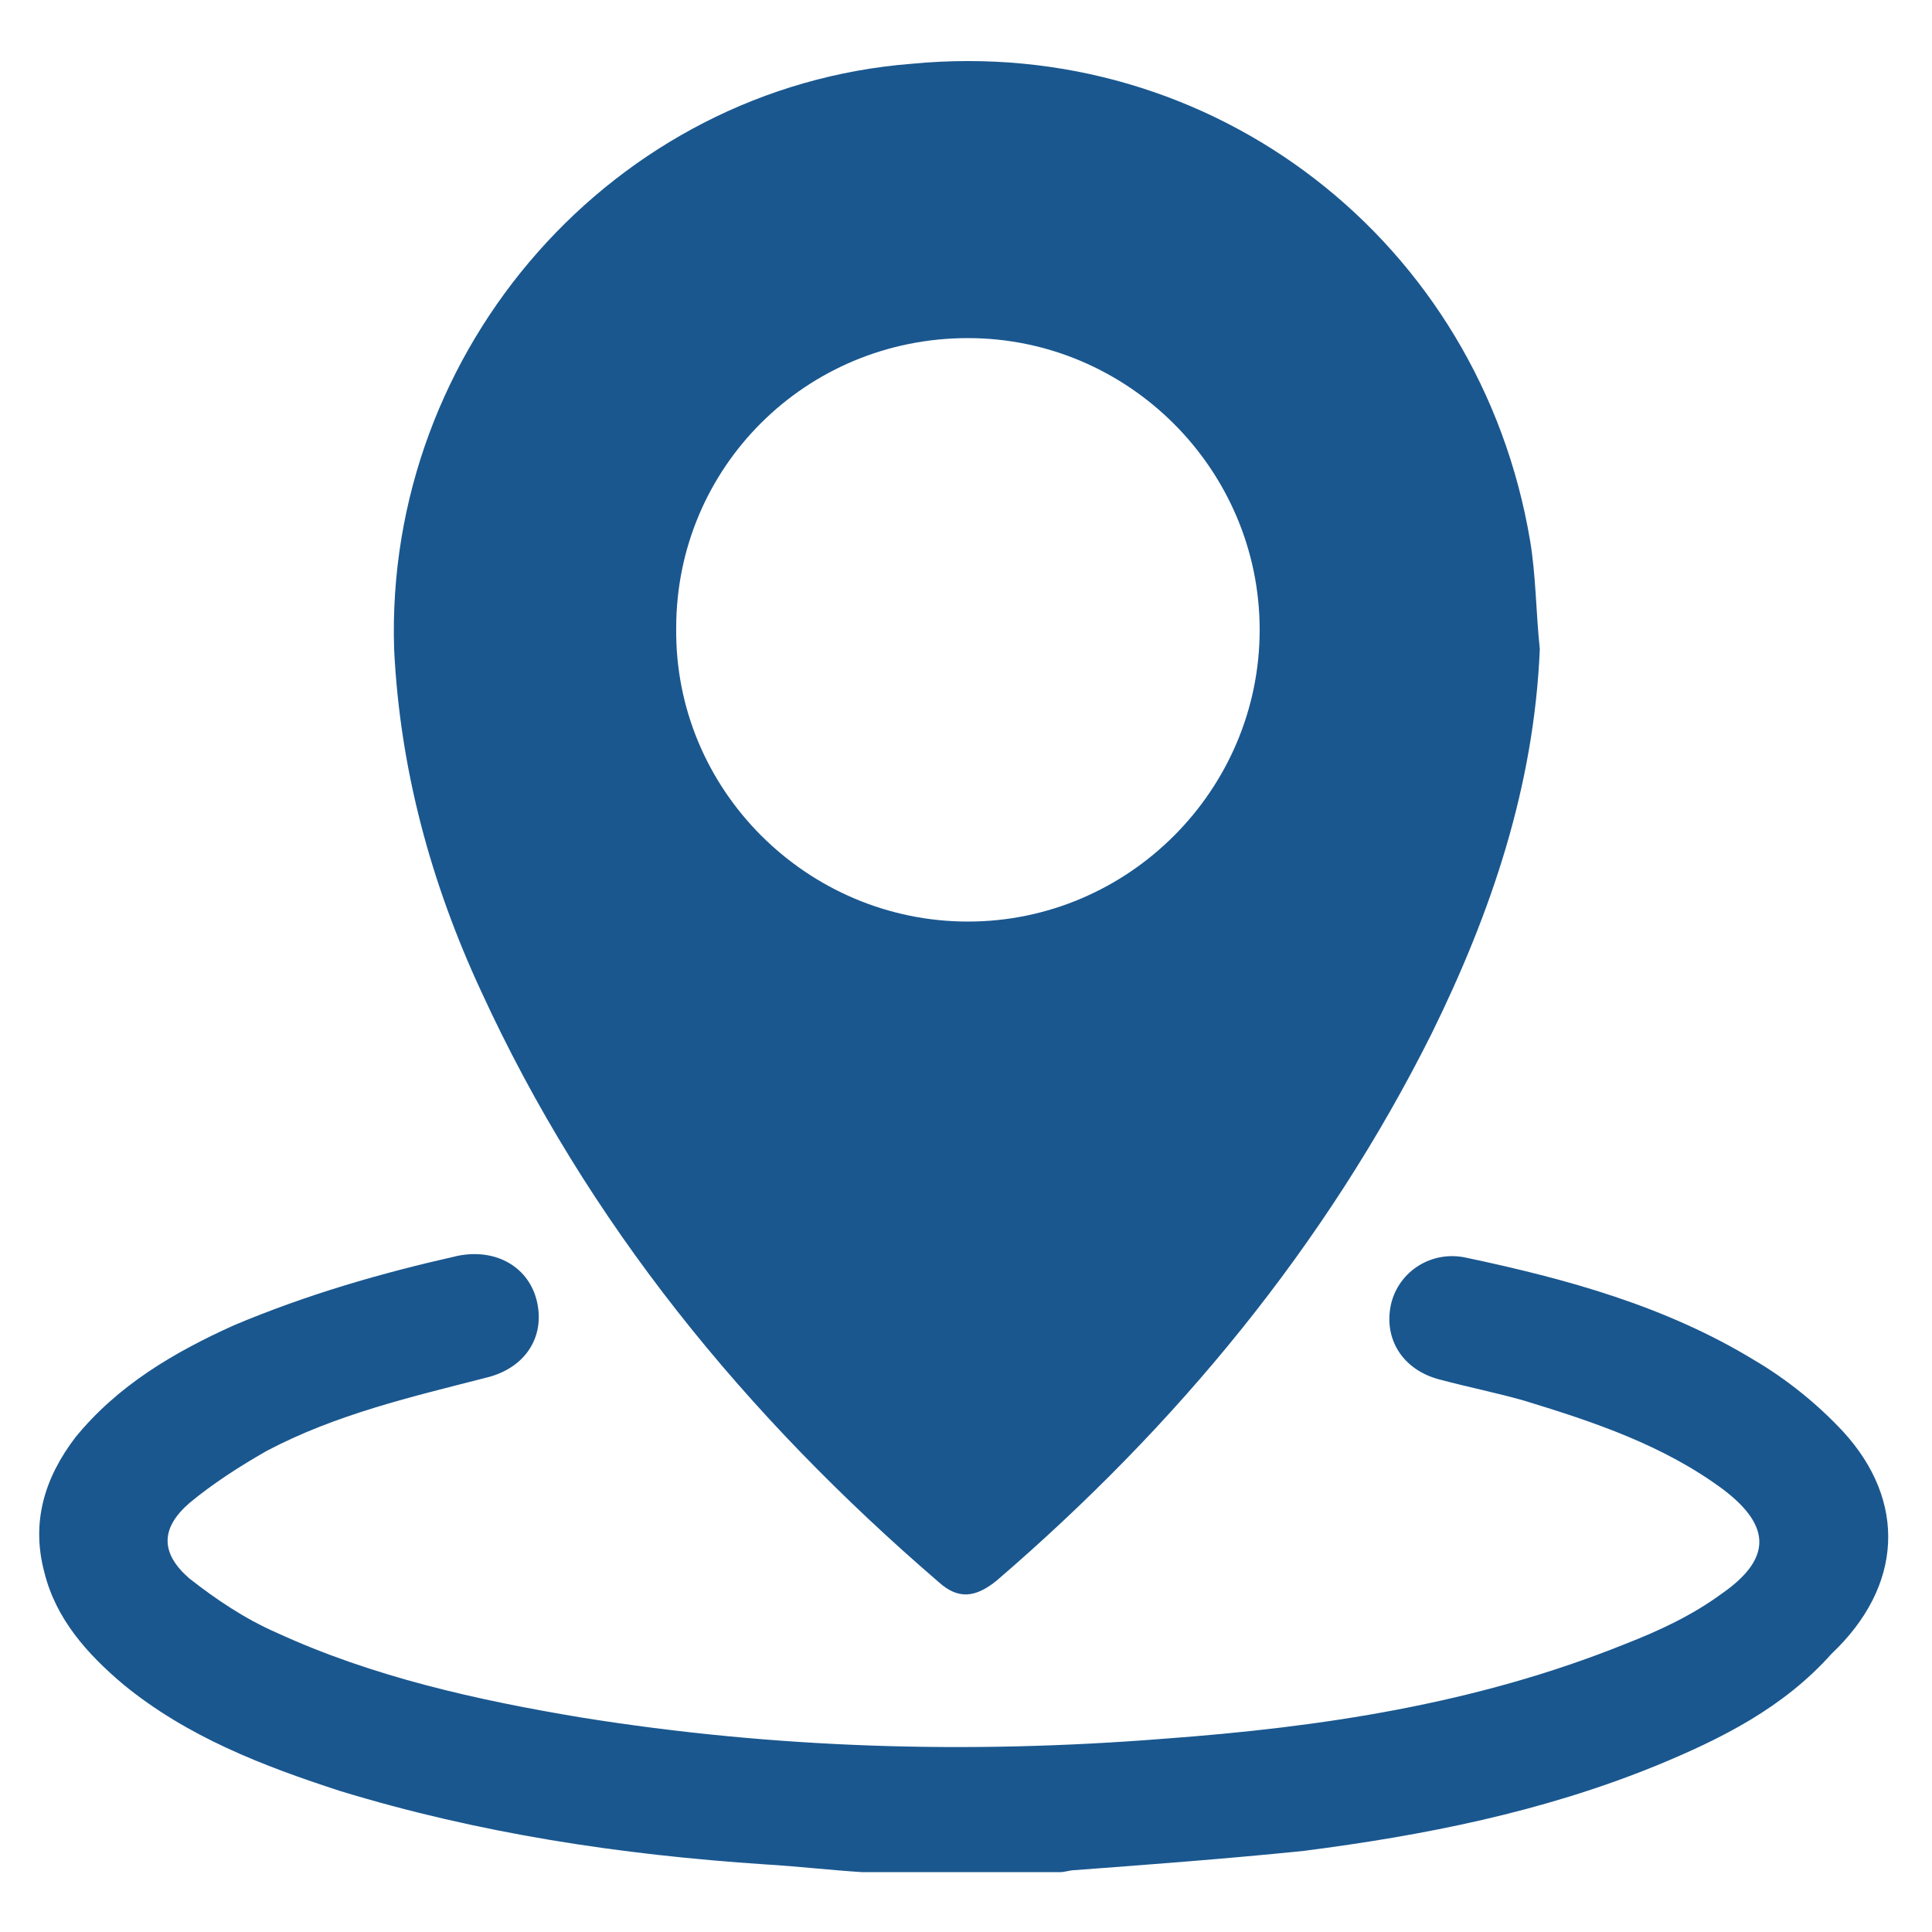 <?xml version="1.0" encoding="utf-8"?>
<!-- Generator: Adobe Illustrator 28.0.0, SVG Export Plug-In . SVG Version: 6.00 Build 0)  -->
<svg version="1.1" id="Layer_1" xmlns="http://www.w3.org/2000/svg" xmlns:xlink="http://www.w3.org/1999/xlink" x="0px" y="0px"
	 viewBox="0 0 100 100" style="enable-background:new 0 0 100 100;" xml:space="preserve">
<style type="text/css">
	.st0{fill:#1A578F;}
</style>
<g>
	<path class="st0" d="M95.4,74.1c-1.3-1.4-2.9-2.7-4.6-3.7c-4.6-2.8-9.7-4.2-14.9-5.3c-1.8-0.4-3.5,0.7-3.9,2.4
		c-0.4,1.8,0.6,3.4,2.5,3.9c1.5,0.4,3,0.7,4.4,1.1c3.6,1.1,7.2,2.3,10.3,4.6c2.5,1.9,2.5,3.6-0.1,5.4c-1.5,1.1-3.2,1.9-5,2.6
		c-7.7,3.1-15.7,4.3-23.9,4.9c-10.1,0.8-20.1,0.5-30.1-1.1c-5.4-0.9-10.8-2.1-15.8-4.4c-1.6-0.7-3.1-1.7-4.5-2.8
		c-1.5-1.3-1.5-2.6,0-3.9c1.2-1,2.6-1.9,4-2.7c3.6-1.9,7.5-2.8,11.4-3.8c2-0.5,3-2.1,2.6-3.9c-0.4-1.8-2.1-2.8-4.1-2.4
		c-4,0.9-7.8,2-11.6,3.6c-3.1,1.4-6,3.1-8.2,5.8c-1.6,2.1-2.3,4.4-1.6,7c0.6,2.4,2.2,4.2,4.1,5.8c3.3,2.7,7.2,4.2,11.2,5.5
		c7.2,2.2,14.5,3.3,22,3.8c1.7,0.1,3.4,0.3,5,0.4c3.4,0,6.9,0,10.3,0c0.2,0,0.5-0.1,0.7-0.1c4-0.3,8-0.6,11.9-1
		c6.2-0.8,12.3-2,18.2-4.4c3.4-1.4,6.6-3,9.1-5.8C98.5,82.1,98.7,77.7,95.4,74.1z"/>
	<path class="st0" d="M24.9,51.3c5.5,12,13.7,22,23.7,30.6c1,0.9,1.9,0.8,3-0.1c9.3-8,17-17.3,22.5-28.3c3.1-6.3,5.3-12.8,5.6-19.9
		c-0.2-1.9-0.2-3.8-0.5-5.6c-2.6-15.5-16.4-26.2-32-24.7C31.8,4.5,19.9,18,20.4,33.6C20.7,39.8,22.3,45.7,24.9,51.3z M50.1,17.5
		c8.3,0,15.1,6.8,15.1,15.1c0,8.3-6.8,15.1-15.1,15.1c-8.3,0-15.2-6.8-15.1-15.2C35,24.2,41.7,17.5,50.1,17.5z"/>
</g>
</svg>
